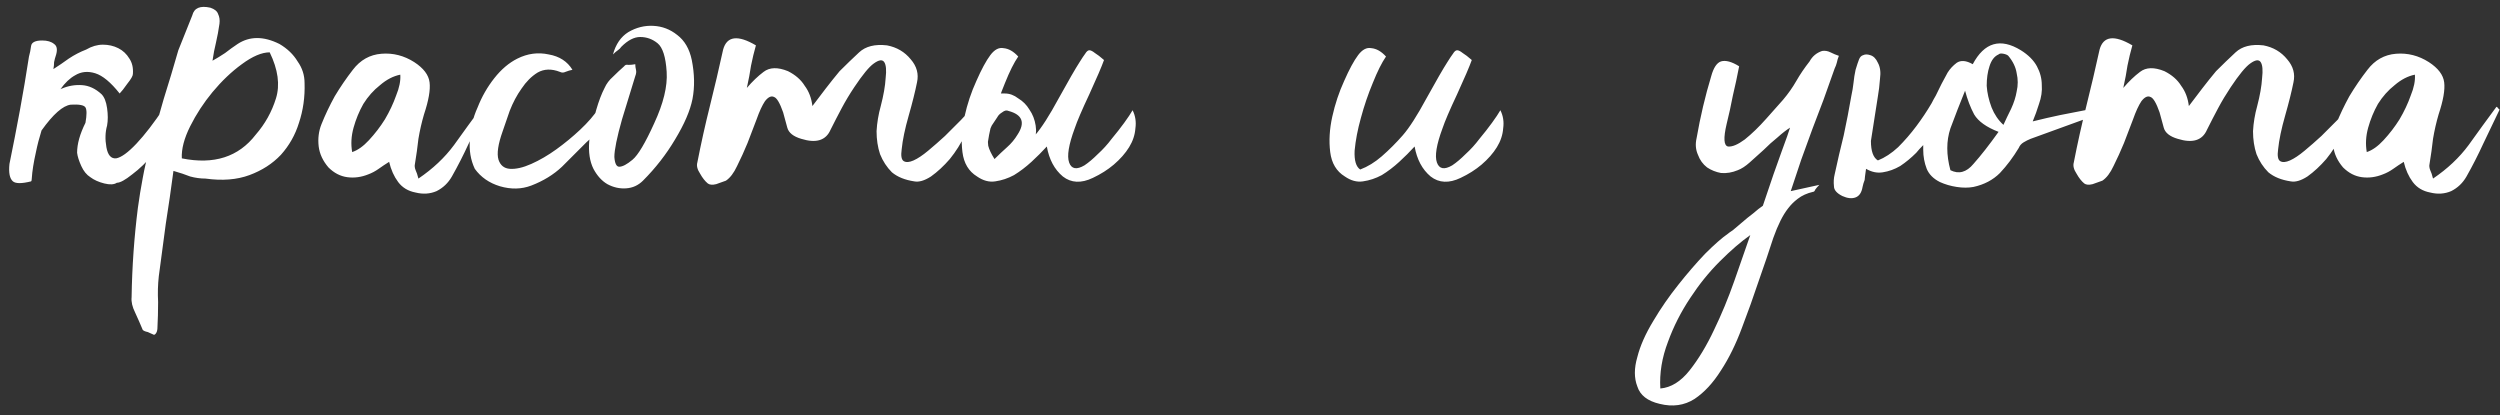 <?xml version="1.0" encoding="UTF-8"?> <svg xmlns="http://www.w3.org/2000/svg" width="271" height="45" viewBox="0 0 271 45" fill="none"><rect x="0" y="0" width="271" height="45" fill="#333333" stroke="none"/><path d="M6.543 9.681C6.594 9.631 6.644 9.606 6.695 9.606C7.4 9.303 8.131 9.177 8.887 9.228C9.643 9.278 10.348 9.606 11.004 10.21C11.306 10.513 11.508 11.017 11.608 11.723C11.709 12.428 11.709 13.058 11.608 13.613C11.407 14.318 11.382 15.099 11.533 15.956C11.684 16.813 12.037 17.216 12.591 17.166C13.146 17.065 13.877 16.536 14.784 15.578C15.691 14.62 16.699 13.31 17.808 11.647C18.362 12.352 18.463 13.159 18.11 14.066C17.808 14.973 17.304 15.855 16.598 16.712C15.893 17.569 15.136 18.3 14.33 18.904C13.574 19.509 13.02 19.812 12.667 19.812C12.364 20.013 11.911 20.038 11.306 19.887C10.701 19.736 10.197 19.509 9.794 19.207C9.391 18.955 9.063 18.552 8.811 17.997C8.559 17.443 8.408 16.964 8.358 16.561C8.358 15.603 8.66 14.52 9.265 13.31C9.416 12.453 9.416 11.899 9.265 11.647C9.114 11.395 8.585 11.294 7.677 11.345C6.821 11.445 5.762 12.378 4.502 14.142C4.25 14.948 4.049 15.729 3.897 16.485C3.645 17.594 3.494 18.552 3.444 19.358C3.444 19.509 3.419 19.61 3.368 19.66C2.36 19.913 1.705 19.913 1.403 19.66C1.05 19.358 0.924 18.728 1.025 17.77C1.428 15.805 1.806 13.864 2.159 11.949C2.511 10.034 2.839 8.094 3.141 6.128C3.242 5.775 3.318 5.397 3.368 4.994C3.419 4.591 3.822 4.389 4.578 4.389C5.132 4.389 5.561 4.515 5.863 4.767C6.165 4.969 6.241 5.347 6.09 5.901C5.989 6.204 5.913 6.481 5.863 6.733C5.863 6.985 5.838 7.237 5.787 7.489C6.342 7.136 6.896 6.758 7.451 6.355C8.055 5.952 8.685 5.624 9.341 5.372C9.945 5.019 10.55 4.843 11.155 4.843C11.76 4.843 12.314 4.969 12.818 5.221C13.322 5.473 13.725 5.851 14.028 6.355C14.33 6.808 14.456 7.363 14.406 8.018C14.406 8.22 14.204 8.572 13.801 9.076C13.448 9.58 13.171 9.933 12.969 10.135C12.012 8.925 11.13 8.194 10.323 7.942C9.517 7.69 8.786 7.766 8.131 8.169C7.577 8.472 7.047 8.976 6.543 9.681ZM18.802 18.526C18.55 20.442 18.273 22.357 17.97 24.272C17.718 26.137 17.466 28.027 17.214 29.942C17.113 30.849 17.088 31.782 17.139 32.739C17.139 33.697 17.113 34.654 17.063 35.612C17.063 35.713 17.038 35.839 16.987 35.99C16.887 36.192 16.786 36.292 16.685 36.292C16.483 36.192 16.257 36.091 16.005 35.99C15.753 35.94 15.576 35.864 15.475 35.763C15.223 35.158 14.946 34.529 14.644 33.873C14.341 33.269 14.215 32.714 14.266 32.21C14.316 28.934 14.543 25.709 14.946 22.533C15.097 21.424 15.274 20.341 15.475 19.282C15.677 18.174 15.929 17.09 16.231 16.032C16.735 14.268 17.239 12.504 17.743 10.74C18.298 8.976 18.827 7.212 19.331 5.448C19.583 4.792 19.835 4.162 20.087 3.558C20.339 2.953 20.591 2.323 20.843 1.668C21.045 0.861 21.7 0.584 22.809 0.836C23.262 0.987 23.539 1.214 23.64 1.516C23.791 1.819 23.842 2.172 23.791 2.575C23.691 3.28 23.565 3.961 23.413 4.616C23.262 5.221 23.136 5.876 23.035 6.582C23.489 6.33 23.943 6.052 24.396 5.75C24.85 5.397 25.303 5.07 25.757 4.767C27.067 3.91 28.579 3.91 30.293 4.767C31.15 5.271 31.805 5.901 32.259 6.657C32.763 7.363 33.015 8.144 33.015 9.001C33.065 10.513 32.863 11.949 32.41 13.31C32.007 14.62 31.351 15.78 30.444 16.788C29.537 17.745 28.403 18.476 27.042 18.98C25.681 19.484 24.094 19.61 22.279 19.358C21.725 19.358 21.171 19.282 20.616 19.131C20.112 18.93 19.507 18.728 18.802 18.526ZM29.235 5.674C28.378 5.674 27.37 6.103 26.211 6.96C25.102 7.766 24.043 8.774 23.035 9.984C22.078 11.143 21.271 12.378 20.616 13.688C19.961 14.998 19.659 16.158 19.709 17.166C23.187 17.871 25.858 17.015 27.723 14.595C28.731 13.436 29.461 12.126 29.915 10.664C30.369 9.202 30.142 7.539 29.235 5.674ZM45.357 19.358C46.919 18.3 48.204 17.09 49.212 15.729C50.22 14.318 51.228 12.932 52.236 11.571C52.337 11.622 52.413 11.697 52.463 11.798C52.564 11.848 52.589 11.899 52.539 11.949C51.984 13.108 51.405 14.318 50.8 15.578C50.246 16.788 49.641 17.972 48.986 19.131C48.582 19.837 48.028 20.366 47.322 20.719C46.617 21.021 45.861 21.072 45.054 20.87C44.248 20.719 43.618 20.341 43.164 19.736C42.711 19.131 42.383 18.401 42.182 17.544C41.778 17.796 41.4 18.048 41.048 18.3C40.695 18.552 40.317 18.753 39.914 18.904C39.158 19.207 38.402 19.308 37.646 19.207C36.89 19.106 36.209 18.753 35.604 18.148C35 17.443 34.647 16.687 34.546 15.88C34.445 15.024 34.546 14.217 34.848 13.461C35.252 12.453 35.73 11.445 36.285 10.437C36.89 9.429 37.545 8.472 38.25 7.564C39.057 6.506 40.09 5.926 41.35 5.826C42.61 5.725 43.794 6.027 44.903 6.733C45.911 7.388 46.466 8.119 46.566 8.925C46.667 9.732 46.466 10.891 45.962 12.403C45.71 13.26 45.508 14.142 45.357 15.049C45.256 15.956 45.13 16.863 44.979 17.77C44.928 17.972 44.954 18.199 45.054 18.451C45.155 18.652 45.256 18.955 45.357 19.358ZM38.175 16.485C38.78 16.284 39.384 15.855 39.989 15.2C40.644 14.495 41.224 13.739 41.728 12.932C42.232 12.075 42.635 11.219 42.938 10.362C43.29 9.505 43.442 8.749 43.391 8.094C42.635 8.245 41.904 8.623 41.199 9.228C40.493 9.782 39.888 10.463 39.384 11.269C38.931 12.075 38.578 12.932 38.326 13.839C38.074 14.746 38.024 15.629 38.175 16.485ZM62.053 7.564C61.801 7.615 61.549 7.69 61.297 7.791C61.095 7.892 60.893 7.892 60.692 7.791C59.785 7.438 58.978 7.464 58.273 7.867C57.617 8.27 57.038 8.85 56.534 9.606C56.03 10.311 55.601 11.118 55.249 12.025C54.946 12.882 54.694 13.613 54.493 14.217C53.989 15.629 53.837 16.662 54.039 17.317C54.241 17.922 54.644 18.249 55.249 18.3C55.904 18.35 56.685 18.174 57.592 17.77C58.499 17.367 59.407 16.838 60.314 16.183C61.221 15.528 62.078 14.822 62.884 14.066C63.741 13.26 64.396 12.504 64.85 11.798C65.051 12.655 65.026 13.361 64.774 13.915C64.522 14.469 64.119 14.973 63.565 15.427C62.708 16.284 61.826 17.166 60.919 18.073C60.011 18.93 58.903 19.61 57.592 20.114C56.534 20.517 55.4 20.543 54.19 20.19C53.031 19.837 52.124 19.207 51.469 18.3C51.015 17.342 50.839 16.284 50.939 15.124C50.99 13.915 51.267 12.756 51.771 11.647C52.225 10.488 52.829 9.429 53.585 8.472C54.341 7.514 55.173 6.808 56.08 6.355C57.189 5.8 58.323 5.649 59.482 5.901C60.641 6.103 61.498 6.657 62.053 7.564ZM67.353 5.07C67.252 5.221 67.126 5.347 66.975 5.448C66.824 5.548 66.647 5.7 66.446 5.901C66.748 4.792 67.302 3.986 68.109 3.482C68.966 2.978 69.873 2.751 70.831 2.802C71.788 2.852 72.645 3.18 73.401 3.784C74.207 4.389 74.737 5.296 74.989 6.506C75.291 8.018 75.316 9.429 75.064 10.74C74.812 12 74.182 13.461 73.174 15.124C72.216 16.737 71.057 18.224 69.697 19.585C69.192 20.089 68.588 20.366 67.882 20.416C67.177 20.467 66.496 20.316 65.841 19.963C65.236 19.61 64.732 19.056 64.329 18.3C63.926 17.493 63.775 16.485 63.875 15.276C64.329 12.705 64.883 10.79 65.538 9.53C65.74 9.076 66.043 8.673 66.446 8.32C66.849 7.917 67.252 7.539 67.655 7.186C67.756 7.035 67.907 6.985 68.109 7.035C68.361 7.035 68.613 7.01 68.865 6.96C68.865 7.161 68.89 7.363 68.941 7.564C68.991 7.766 68.966 7.993 68.865 8.245C68.512 9.404 68.033 10.966 67.428 12.932C66.874 14.898 66.597 16.259 66.597 17.015C66.647 17.72 66.824 18.073 67.126 18.073C67.479 18.073 67.958 17.821 68.562 17.317C69.167 16.813 69.948 15.502 70.906 13.386C71.914 11.219 72.368 9.354 72.267 7.791C72.166 6.178 71.838 5.145 71.284 4.692C70.73 4.238 70.1 4.011 69.394 4.011C68.739 4.011 68.058 4.364 67.353 5.07ZM78.691 19.585C78.439 19.686 78.086 19.812 77.632 19.963C77.229 20.064 76.927 20.038 76.725 19.887C76.422 19.635 76.145 19.282 75.893 18.829C75.591 18.375 75.49 17.972 75.591 17.619C75.994 15.553 76.448 13.512 76.952 11.496C77.456 9.48 77.934 7.438 78.388 5.372C78.791 3.91 79.976 3.759 81.941 4.918C81.74 5.624 81.563 6.355 81.412 7.111C81.311 7.816 81.16 8.623 80.959 9.53C81.563 8.824 82.168 8.245 82.773 7.791C83.428 7.287 84.31 7.262 85.419 7.716C86.225 8.119 86.83 8.648 87.233 9.303C87.687 9.908 87.964 10.639 88.065 11.496C88.569 10.841 89.048 10.21 89.501 9.606C90.005 8.95 90.509 8.32 91.013 7.716C91.719 7.01 92.424 6.33 93.13 5.674C93.836 5.019 94.844 4.767 96.154 4.918C97.213 5.12 98.069 5.624 98.725 6.43C99.38 7.186 99.606 8.018 99.405 8.925C99.203 9.933 98.901 11.143 98.498 12.554C98.094 13.965 97.843 15.175 97.742 16.183C97.641 16.889 97.716 17.317 97.969 17.468C98.221 17.619 98.573 17.594 99.027 17.392C99.481 17.191 100.01 16.838 100.615 16.334C101.219 15.83 101.824 15.301 102.429 14.746C103.034 14.142 103.613 13.562 104.168 13.008C104.722 12.403 105.176 11.924 105.529 11.571C105.428 12.579 105.125 13.587 104.621 14.595C104.168 15.553 103.613 16.435 102.958 17.241C102.303 17.997 101.623 18.627 100.917 19.131C100.211 19.585 99.606 19.761 99.103 19.66C98.094 19.509 97.288 19.182 96.683 18.678C96.129 18.123 95.701 17.468 95.398 16.712C95.146 15.956 95.02 15.124 95.02 14.217C95.07 13.31 95.222 12.403 95.474 11.496C95.776 10.336 95.953 9.328 96.003 8.472C96.104 7.615 96.053 7.035 95.852 6.733C95.65 6.43 95.272 6.481 94.718 6.884C94.214 7.237 93.508 8.094 92.601 9.454C92.097 10.21 91.643 10.966 91.24 11.723C90.837 12.479 90.434 13.26 90.031 14.066C89.526 15.225 88.468 15.553 86.855 15.049C85.999 14.797 85.495 14.394 85.343 13.839C85.192 13.285 85.041 12.73 84.89 12.176C84.537 11.168 84.209 10.614 83.907 10.513C83.605 10.362 83.277 10.513 82.924 10.966C82.622 11.42 82.319 12.075 82.017 12.932C81.715 13.739 81.387 14.595 81.034 15.502C80.681 16.359 80.303 17.191 79.9 17.997C79.547 18.753 79.144 19.282 78.691 19.585ZM107.579 18.375C108.385 18.073 109.166 17.594 109.922 16.939C110.729 16.233 111.485 15.477 112.19 14.671C112.896 13.864 113.753 12.529 114.761 10.664C115.819 8.749 116.575 7.438 117.029 6.733C117.281 6.33 117.482 6.027 117.633 5.826C117.785 5.574 117.936 5.448 118.087 5.448C118.238 5.448 118.44 5.548 118.692 5.75C118.944 5.901 119.271 6.153 119.675 6.506C119.423 7.212 118.893 8.446 118.087 10.21C117.281 11.924 116.751 13.159 116.499 13.915C115.844 15.679 115.643 16.914 115.895 17.619C116.147 18.325 116.701 18.426 117.558 17.922C118.011 17.619 118.49 17.216 118.994 16.712C119.549 16.208 120.053 15.654 120.506 15.049C121.01 14.444 121.464 13.864 121.867 13.31C122.27 12.756 122.573 12.302 122.774 11.949C123.077 12.554 123.177 13.209 123.077 13.915C123.026 14.62 122.799 15.301 122.396 15.956C121.993 16.611 121.439 17.241 120.733 17.846C120.078 18.401 119.322 18.879 118.465 19.282C117.205 19.887 116.121 19.837 115.214 19.131C114.307 18.375 113.727 17.292 113.475 15.88C112.971 16.435 112.417 16.989 111.812 17.544C111.207 18.098 110.577 18.577 109.922 18.98C109.267 19.333 108.587 19.56 107.881 19.66C107.226 19.761 106.571 19.585 105.915 19.131C105.008 18.577 104.479 17.695 104.328 16.485C104.177 15.276 104.252 13.991 104.555 12.63C104.857 11.269 105.285 9.984 105.84 8.774C106.394 7.514 106.898 6.582 107.352 5.977C107.805 5.372 108.284 5.12 108.788 5.221C109.343 5.271 109.872 5.574 110.376 6.128C109.922 6.783 109.443 7.741 108.939 9.001C108.435 10.21 108.007 11.47 107.654 12.781C107.301 14.041 107.075 15.225 106.974 16.334C106.923 17.392 107.125 18.073 107.579 18.375ZM108.939 10.135C109.443 10.135 109.922 10.311 110.376 10.664C110.88 10.966 111.283 11.37 111.585 11.874C111.938 12.378 112.165 12.957 112.266 13.613C112.367 14.217 112.291 14.797 112.039 15.351C111.636 16.561 111.006 17.468 110.149 18.073C109.292 18.627 108.36 18.753 107.352 18.451C106.596 18.199 105.941 17.619 105.386 16.712C104.882 15.755 104.731 14.847 104.933 13.991C105.134 12.781 105.563 11.823 106.218 11.118C106.923 10.412 107.831 10.085 108.939 10.135ZM107.805 17.241C108.259 16.788 108.713 16.359 109.166 15.956C109.62 15.553 109.998 15.099 110.3 14.595C111.157 13.285 110.829 12.428 109.317 12.025C109.116 11.924 108.889 11.975 108.637 12.176C108.385 12.327 108.209 12.504 108.108 12.705C107.906 13.008 107.705 13.31 107.503 13.613C107.352 13.915 107.226 14.242 107.125 14.595C107.075 14.948 107.075 15.351 107.125 15.805C107.226 16.208 107.453 16.687 107.805 17.241ZM147.446 18.375C148.252 18.073 149.033 17.594 149.789 16.939C150.596 16.233 151.352 15.477 152.057 14.671C152.763 13.864 153.62 12.529 154.628 10.664C155.686 8.749 156.442 7.438 156.896 6.733C157.148 6.33 157.349 6.027 157.501 5.826C157.652 5.574 157.803 5.448 157.954 5.448C158.105 5.448 158.307 5.548 158.559 5.75C158.811 5.901 159.139 6.153 159.542 6.506C159.29 7.212 158.761 8.446 157.954 10.21C157.148 11.924 156.619 13.159 156.367 13.915C155.711 15.679 155.51 16.914 155.762 17.619C156.014 18.325 156.568 18.426 157.425 17.922C157.879 17.619 158.357 17.216 158.861 16.712C159.416 16.208 159.92 15.654 160.373 15.049C160.877 14.444 161.331 13.864 161.734 13.31C162.137 12.756 162.44 12.302 162.641 11.949C162.944 12.554 163.045 13.209 162.944 13.915C162.893 14.62 162.667 15.301 162.263 15.956C161.86 16.611 161.306 17.241 160.6 17.846C159.945 18.401 159.189 18.879 158.332 19.282C157.072 19.887 155.989 19.837 155.081 19.131C154.174 18.375 153.595 17.292 153.343 15.88C152.839 16.435 152.284 16.989 151.679 17.544C151.075 18.098 150.445 18.577 149.789 18.98C149.134 19.333 148.454 19.56 147.748 19.66C147.093 19.761 146.438 19.585 145.783 19.131C144.875 18.577 144.346 17.695 144.195 16.485C144.044 15.276 144.119 13.991 144.422 12.63C144.724 11.269 145.153 9.984 145.707 8.774C146.261 7.514 146.765 6.582 147.219 5.977C147.673 5.372 148.151 5.12 148.655 5.221C149.21 5.271 149.739 5.574 150.243 6.128C149.789 6.783 149.311 7.741 148.807 9.001C148.303 10.21 147.874 11.47 147.521 12.781C147.169 14.041 146.942 15.225 146.841 16.334C146.791 17.392 146.992 18.073 147.446 18.375ZM194.117 20.719L197.217 20.038C197.015 20.24 196.864 20.416 196.763 20.568C196.713 20.719 196.637 20.794 196.536 20.794C195.881 20.946 195.327 21.198 194.873 21.55C194.47 21.853 194.117 22.206 193.815 22.609C193.26 23.314 192.731 24.373 192.227 25.784C191.773 27.195 191.244 28.758 190.639 30.471C190.085 32.135 189.48 33.823 188.825 35.536C188.17 37.3 187.414 38.838 186.557 40.148C185.7 41.509 184.743 42.542 183.684 43.248C182.575 43.953 181.315 44.13 179.904 43.777C178.594 43.474 177.787 42.844 177.485 41.887C177.132 40.98 177.132 39.921 177.485 38.712C177.787 37.502 178.367 36.192 179.224 34.781C180.03 33.42 180.937 32.109 181.945 30.849C182.903 29.64 183.861 28.531 184.818 27.523C185.826 26.515 186.658 25.784 187.313 25.331C187.363 25.28 187.54 25.154 187.842 24.953C188.145 24.701 188.472 24.423 188.825 24.121C189.228 23.768 189.631 23.441 190.035 23.138C190.438 22.785 190.791 22.508 191.093 22.306C191.95 19.736 192.63 17.77 193.134 16.41C193.638 15.049 193.941 14.192 194.041 13.839C193.638 14.091 193.185 14.444 192.681 14.898C192.177 15.301 191.673 15.755 191.169 16.259C190.665 16.712 190.161 17.166 189.657 17.619C189.203 18.023 188.775 18.3 188.371 18.451C187.767 18.703 187.162 18.804 186.557 18.753C186.003 18.652 185.499 18.451 185.045 18.148C184.591 17.796 184.264 17.342 184.062 16.788C183.81 16.233 183.76 15.629 183.911 14.973C184.314 12.655 184.843 10.412 185.499 8.245C185.751 7.338 186.103 6.808 186.557 6.657C187.061 6.506 187.716 6.682 188.523 7.186C188.321 8.245 188.094 9.303 187.842 10.362C187.641 11.42 187.414 12.453 187.162 13.461C186.809 14.973 186.859 15.78 187.313 15.88C187.767 15.931 188.371 15.679 189.127 15.124C189.883 14.52 190.665 13.764 191.471 12.857C192.277 11.949 192.882 11.269 193.285 10.815C193.84 10.16 194.319 9.48 194.722 8.774C195.125 8.068 195.604 7.363 196.158 6.657C196.461 6.103 196.914 5.725 197.519 5.523C197.821 5.473 198.124 5.523 198.426 5.674C198.729 5.826 199.031 5.952 199.333 6.052C199.233 6.304 199.157 6.556 199.107 6.808C199.056 7.01 198.981 7.212 198.88 7.413C198.477 8.572 198.073 9.706 197.67 10.815C197.267 11.874 196.864 12.932 196.461 13.991C196.057 15.099 195.654 16.208 195.251 17.317C194.898 18.375 194.52 19.509 194.117 20.719ZM189.732 25.482C188.724 26.187 187.615 27.145 186.406 28.355C185.247 29.514 184.188 30.824 183.231 32.286C182.223 33.798 181.416 35.385 180.811 37.048C180.156 38.762 179.879 40.45 179.98 42.114C181.139 42.013 182.197 41.358 183.155 40.148C184.113 38.938 184.995 37.477 185.801 35.763C186.607 34.1 187.338 32.336 187.993 30.471C188.649 28.607 189.228 26.943 189.732 25.482ZM213.014 9.832C212.46 11.193 211.93 12.554 211.426 13.915C210.973 15.276 210.973 16.788 211.426 18.451C212.334 18.904 213.165 18.678 213.921 17.77C214.728 16.863 215.635 15.704 216.643 14.293C215.332 13.789 214.45 13.159 213.997 12.403C213.594 11.647 213.266 10.79 213.014 9.832ZM217.172 13.537C217.424 12.982 217.701 12.403 218.004 11.798C218.306 11.143 218.508 10.513 218.608 9.908C218.76 9.253 218.76 8.598 218.608 7.942C218.508 7.287 218.205 6.657 217.701 6.052C217.6 5.952 217.424 5.876 217.172 5.826C216.92 5.775 216.744 5.8 216.643 5.901C216.189 6.103 215.862 6.531 215.66 7.186C215.458 7.791 215.358 8.497 215.358 9.303C215.408 10.059 215.584 10.841 215.887 11.647C216.189 12.403 216.618 13.033 217.172 13.537ZM202.279 18.3C202.178 19.005 202.128 19.409 202.128 19.509C202.027 19.761 201.951 20.013 201.901 20.265C201.8 20.87 201.548 21.248 201.145 21.399C200.742 21.55 200.263 21.5 199.708 21.248C199.104 20.946 198.801 20.593 198.801 20.19C198.751 19.736 198.776 19.308 198.877 18.904C199.179 17.493 199.507 16.082 199.86 14.671C200.162 13.26 200.439 11.823 200.691 10.362C200.792 9.908 200.868 9.454 200.918 9.001C200.968 8.497 201.044 8.018 201.145 7.564C201.296 7.06 201.422 6.682 201.523 6.43C201.624 6.178 201.775 6.027 201.976 5.977C202.178 5.876 202.43 5.876 202.732 5.977C203.085 6.078 203.362 6.355 203.564 6.808C203.816 7.262 203.892 7.842 203.791 8.547C203.74 9.253 203.665 9.883 203.564 10.437C203.262 12.352 203.01 13.965 202.808 15.276C202.808 16.384 203.06 17.09 203.564 17.392C204.32 17.09 205.051 16.611 205.756 15.956C206.462 15.251 207.117 14.495 207.722 13.688C208.327 12.882 208.881 12.05 209.385 11.193C209.536 10.891 209.688 10.614 209.839 10.362C210.242 9.505 210.67 8.673 211.124 7.867C211.376 7.464 211.704 7.111 212.107 6.808C212.56 6.506 213.14 6.556 213.846 6.96C215.106 4.591 216.844 4.087 219.062 5.448C219.868 5.952 220.448 6.531 220.801 7.186C221.154 7.842 221.33 8.522 221.33 9.228C221.38 9.883 221.28 10.563 221.028 11.269C220.826 11.924 220.599 12.554 220.347 13.159C221.355 12.907 222.338 12.68 223.296 12.479C224.304 12.277 225.337 12.075 226.395 11.874C226.446 11.975 226.496 12.101 226.546 12.252C226.597 12.403 226.672 12.529 226.773 12.63C225.664 13.033 224.556 13.436 223.447 13.839C222.338 14.242 221.229 14.646 220.12 15.049C219.868 15.15 219.616 15.276 219.364 15.427C219.112 15.578 218.936 15.78 218.835 16.032C218.23 17.04 217.55 17.947 216.794 18.753C216.038 19.509 215.08 20.013 213.921 20.265C213.367 20.366 212.762 20.366 212.107 20.265C211.452 20.165 210.847 19.988 210.292 19.736C209.587 19.383 209.108 18.904 208.856 18.3C208.604 17.645 208.478 16.964 208.478 16.259V15.729C208.176 16.032 207.924 16.309 207.722 16.561C207.168 17.115 206.588 17.594 205.983 17.997C205.378 18.35 204.748 18.577 204.093 18.678C203.488 18.779 202.884 18.652 202.279 18.3ZM227.897 19.585C227.645 19.686 227.292 19.812 226.839 19.963C226.436 20.064 226.133 20.038 225.932 19.887C225.629 19.635 225.352 19.282 225.1 18.829C224.798 18.375 224.697 17.972 224.798 17.619C225.201 15.553 225.654 13.512 226.158 11.496C226.662 9.48 227.141 7.438 227.595 5.372C227.998 3.91 229.182 3.759 231.148 4.918C230.946 5.624 230.77 6.355 230.619 7.111C230.518 7.816 230.367 8.623 230.165 9.53C230.77 8.824 231.375 8.245 231.98 7.791C232.635 7.287 233.517 7.262 234.626 7.716C235.432 8.119 236.037 8.648 236.44 9.303C236.894 9.908 237.171 10.639 237.272 11.496C237.776 10.841 238.254 10.21 238.708 9.606C239.212 8.95 239.716 8.32 240.22 7.716C240.926 7.01 241.631 6.33 242.337 5.674C243.042 5.019 244.05 4.767 245.361 4.918C246.419 5.12 247.276 5.624 247.931 6.43C248.586 7.186 248.813 8.018 248.612 8.925C248.41 9.933 248.108 11.143 247.704 12.554C247.301 13.965 247.049 15.175 246.948 16.183C246.848 16.889 246.923 17.317 247.175 17.468C247.427 17.619 247.78 17.594 248.234 17.392C248.687 17.191 249.216 16.838 249.821 16.334C250.426 15.83 251.031 15.301 251.636 14.746C252.24 14.142 252.82 13.562 253.374 13.008C253.929 12.403 254.382 11.924 254.735 11.571C254.634 12.579 254.332 13.587 253.828 14.595C253.374 15.553 252.82 16.435 252.165 17.241C251.51 17.997 250.829 18.627 250.124 19.131C249.418 19.585 248.813 19.761 248.309 19.66C247.301 19.509 246.495 19.182 245.89 18.678C245.336 18.123 244.907 17.468 244.605 16.712C244.353 15.956 244.227 15.124 244.227 14.217C244.277 13.31 244.428 12.403 244.68 11.496C244.983 10.336 245.159 9.328 245.21 8.472C245.31 7.615 245.26 7.035 245.058 6.733C244.857 6.43 244.479 6.481 243.924 6.884C243.42 7.237 242.715 8.094 241.808 9.454C241.304 10.21 240.85 10.966 240.447 11.723C240.044 12.479 239.64 13.26 239.237 14.066C238.733 15.225 237.675 15.553 236.062 15.049C235.205 14.797 234.701 14.394 234.55 13.839C234.399 13.285 234.248 12.73 234.096 12.176C233.744 11.168 233.416 10.614 233.114 10.513C232.811 10.362 232.484 10.513 232.131 10.966C231.828 11.42 231.526 12.075 231.224 12.932C230.921 13.739 230.594 14.595 230.241 15.502C229.888 16.359 229.51 17.191 229.107 17.997C228.754 18.753 228.351 19.282 227.897 19.585ZM263.74 19.358C265.303 18.3 266.588 17.09 267.596 15.729C268.604 14.318 269.612 12.932 270.62 11.571C270.721 11.622 270.796 11.697 270.847 11.798C270.948 11.848 270.973 11.899 270.922 11.949C270.368 13.108 269.788 14.318 269.184 15.578C268.629 16.788 268.024 17.972 267.369 19.131C266.966 19.837 266.412 20.366 265.706 20.719C265 21.021 264.244 21.072 263.438 20.87C262.632 20.719 262.002 20.341 261.548 19.736C261.094 19.131 260.767 18.401 260.565 17.544C260.162 17.796 259.784 18.048 259.431 18.3C259.078 18.552 258.7 18.753 258.297 18.904C257.541 19.207 256.785 19.308 256.029 19.207C255.273 19.106 254.593 18.753 253.988 18.148C253.383 17.443 253.03 16.687 252.93 15.88C252.829 15.024 252.93 14.217 253.232 13.461C253.635 12.453 254.114 11.445 254.668 10.437C255.273 9.429 255.928 8.472 256.634 7.564C257.44 6.506 258.474 5.926 259.734 5.826C260.994 5.725 262.178 6.027 263.287 6.733C264.295 7.388 264.849 8.119 264.95 8.925C265.051 9.732 264.849 10.891 264.345 12.403C264.093 13.26 263.892 14.142 263.74 15.049C263.64 15.956 263.514 16.863 263.362 17.77C263.312 17.972 263.337 18.199 263.438 18.451C263.539 18.652 263.64 18.955 263.74 19.358ZM256.558 16.485C257.163 16.284 257.768 15.855 258.373 15.2C259.028 14.495 259.608 13.739 260.112 12.932C260.616 12.075 261.019 11.219 261.321 10.362C261.674 9.505 261.825 8.749 261.775 8.094C261.019 8.245 260.288 8.623 259.582 9.228C258.877 9.782 258.272 10.463 257.768 11.269C257.314 12.075 256.962 12.932 256.71 13.839C256.458 14.746 256.407 15.629 256.558 16.485Z" fill="white"></path></svg> 